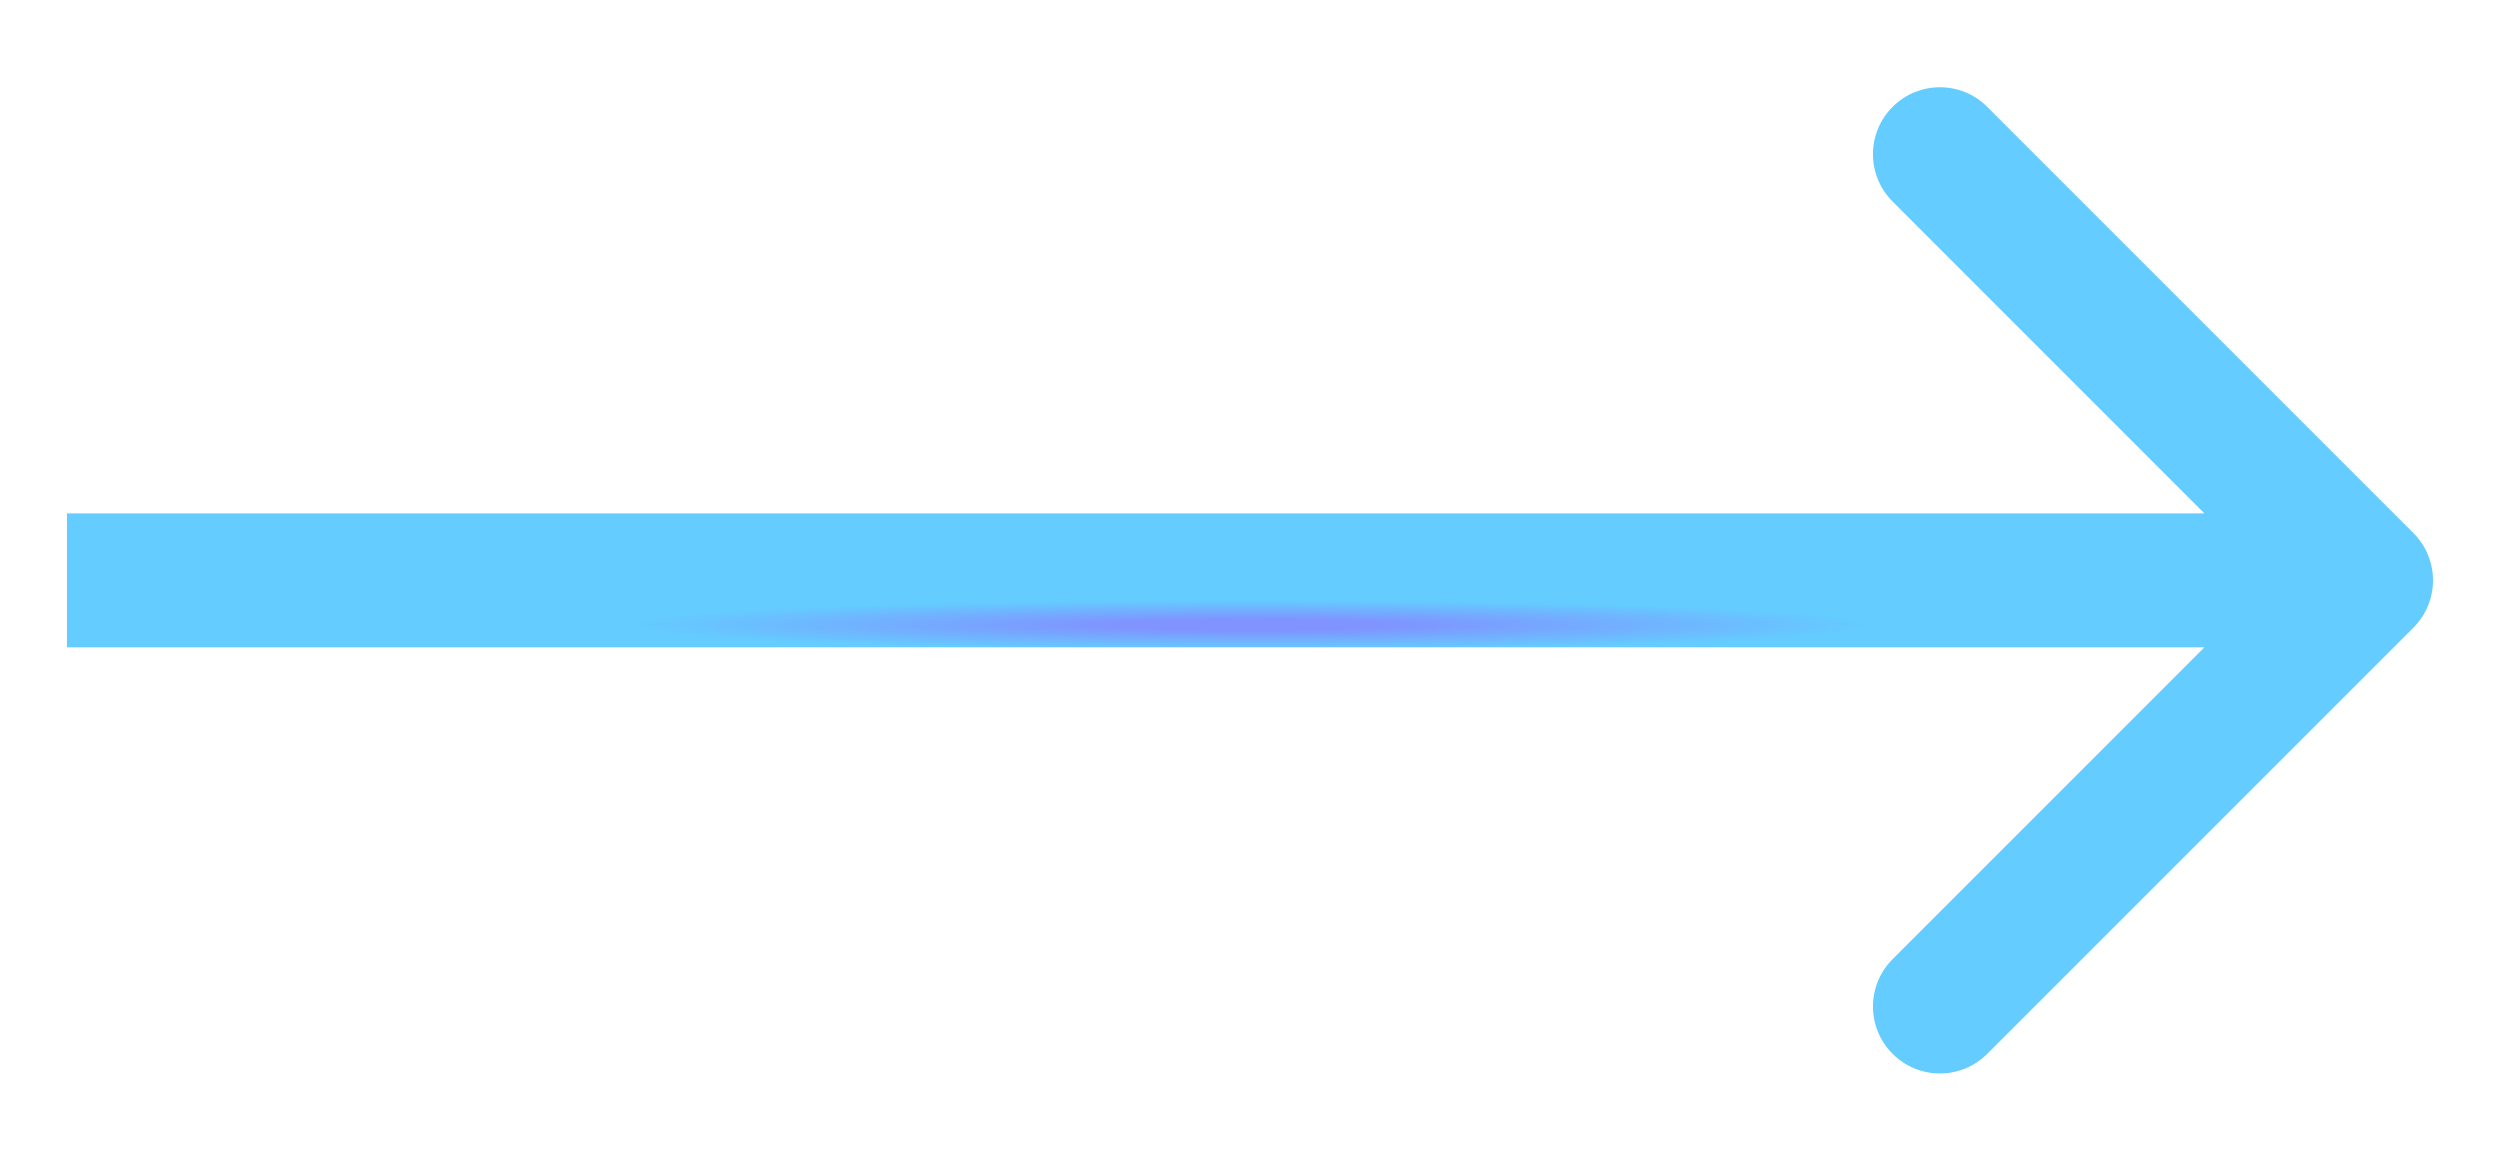 <svg width="28" height="13" viewBox="0 0 28 13" fill="none" xmlns="http://www.w3.org/2000/svg">
<path d="M1.5 5.75H0.75V7.25H1.5V5.75ZM27.03 7.03C27.323 6.737 27.323 6.263 27.03 5.97L22.257 1.197C21.965 0.904 21.49 0.904 21.197 1.197C20.904 1.49 20.904 1.964 21.197 2.257L25.439 6.5L21.197 10.743C20.904 11.036 20.904 11.51 21.197 11.803C21.49 12.096 21.965 12.096 22.257 11.803L27.03 7.03ZM1.5 7.25H26.5V5.75H1.5V7.25Z" fill="url(#paint0_angular_361_10243)"/>
<defs>
<radialGradient id="paint0_angular_361_10243" cx="0" cy="0" r="1" gradientUnits="userSpaceOnUse" gradientTransform="translate(14 7) rotate(90) scale(0.5 12.5)">
<stop offset="0.118" stop-color="#8093FF"/>
<stop offset="0.555" stop-color="#64CCFF"/>
</radialGradient>
</defs>
</svg>
